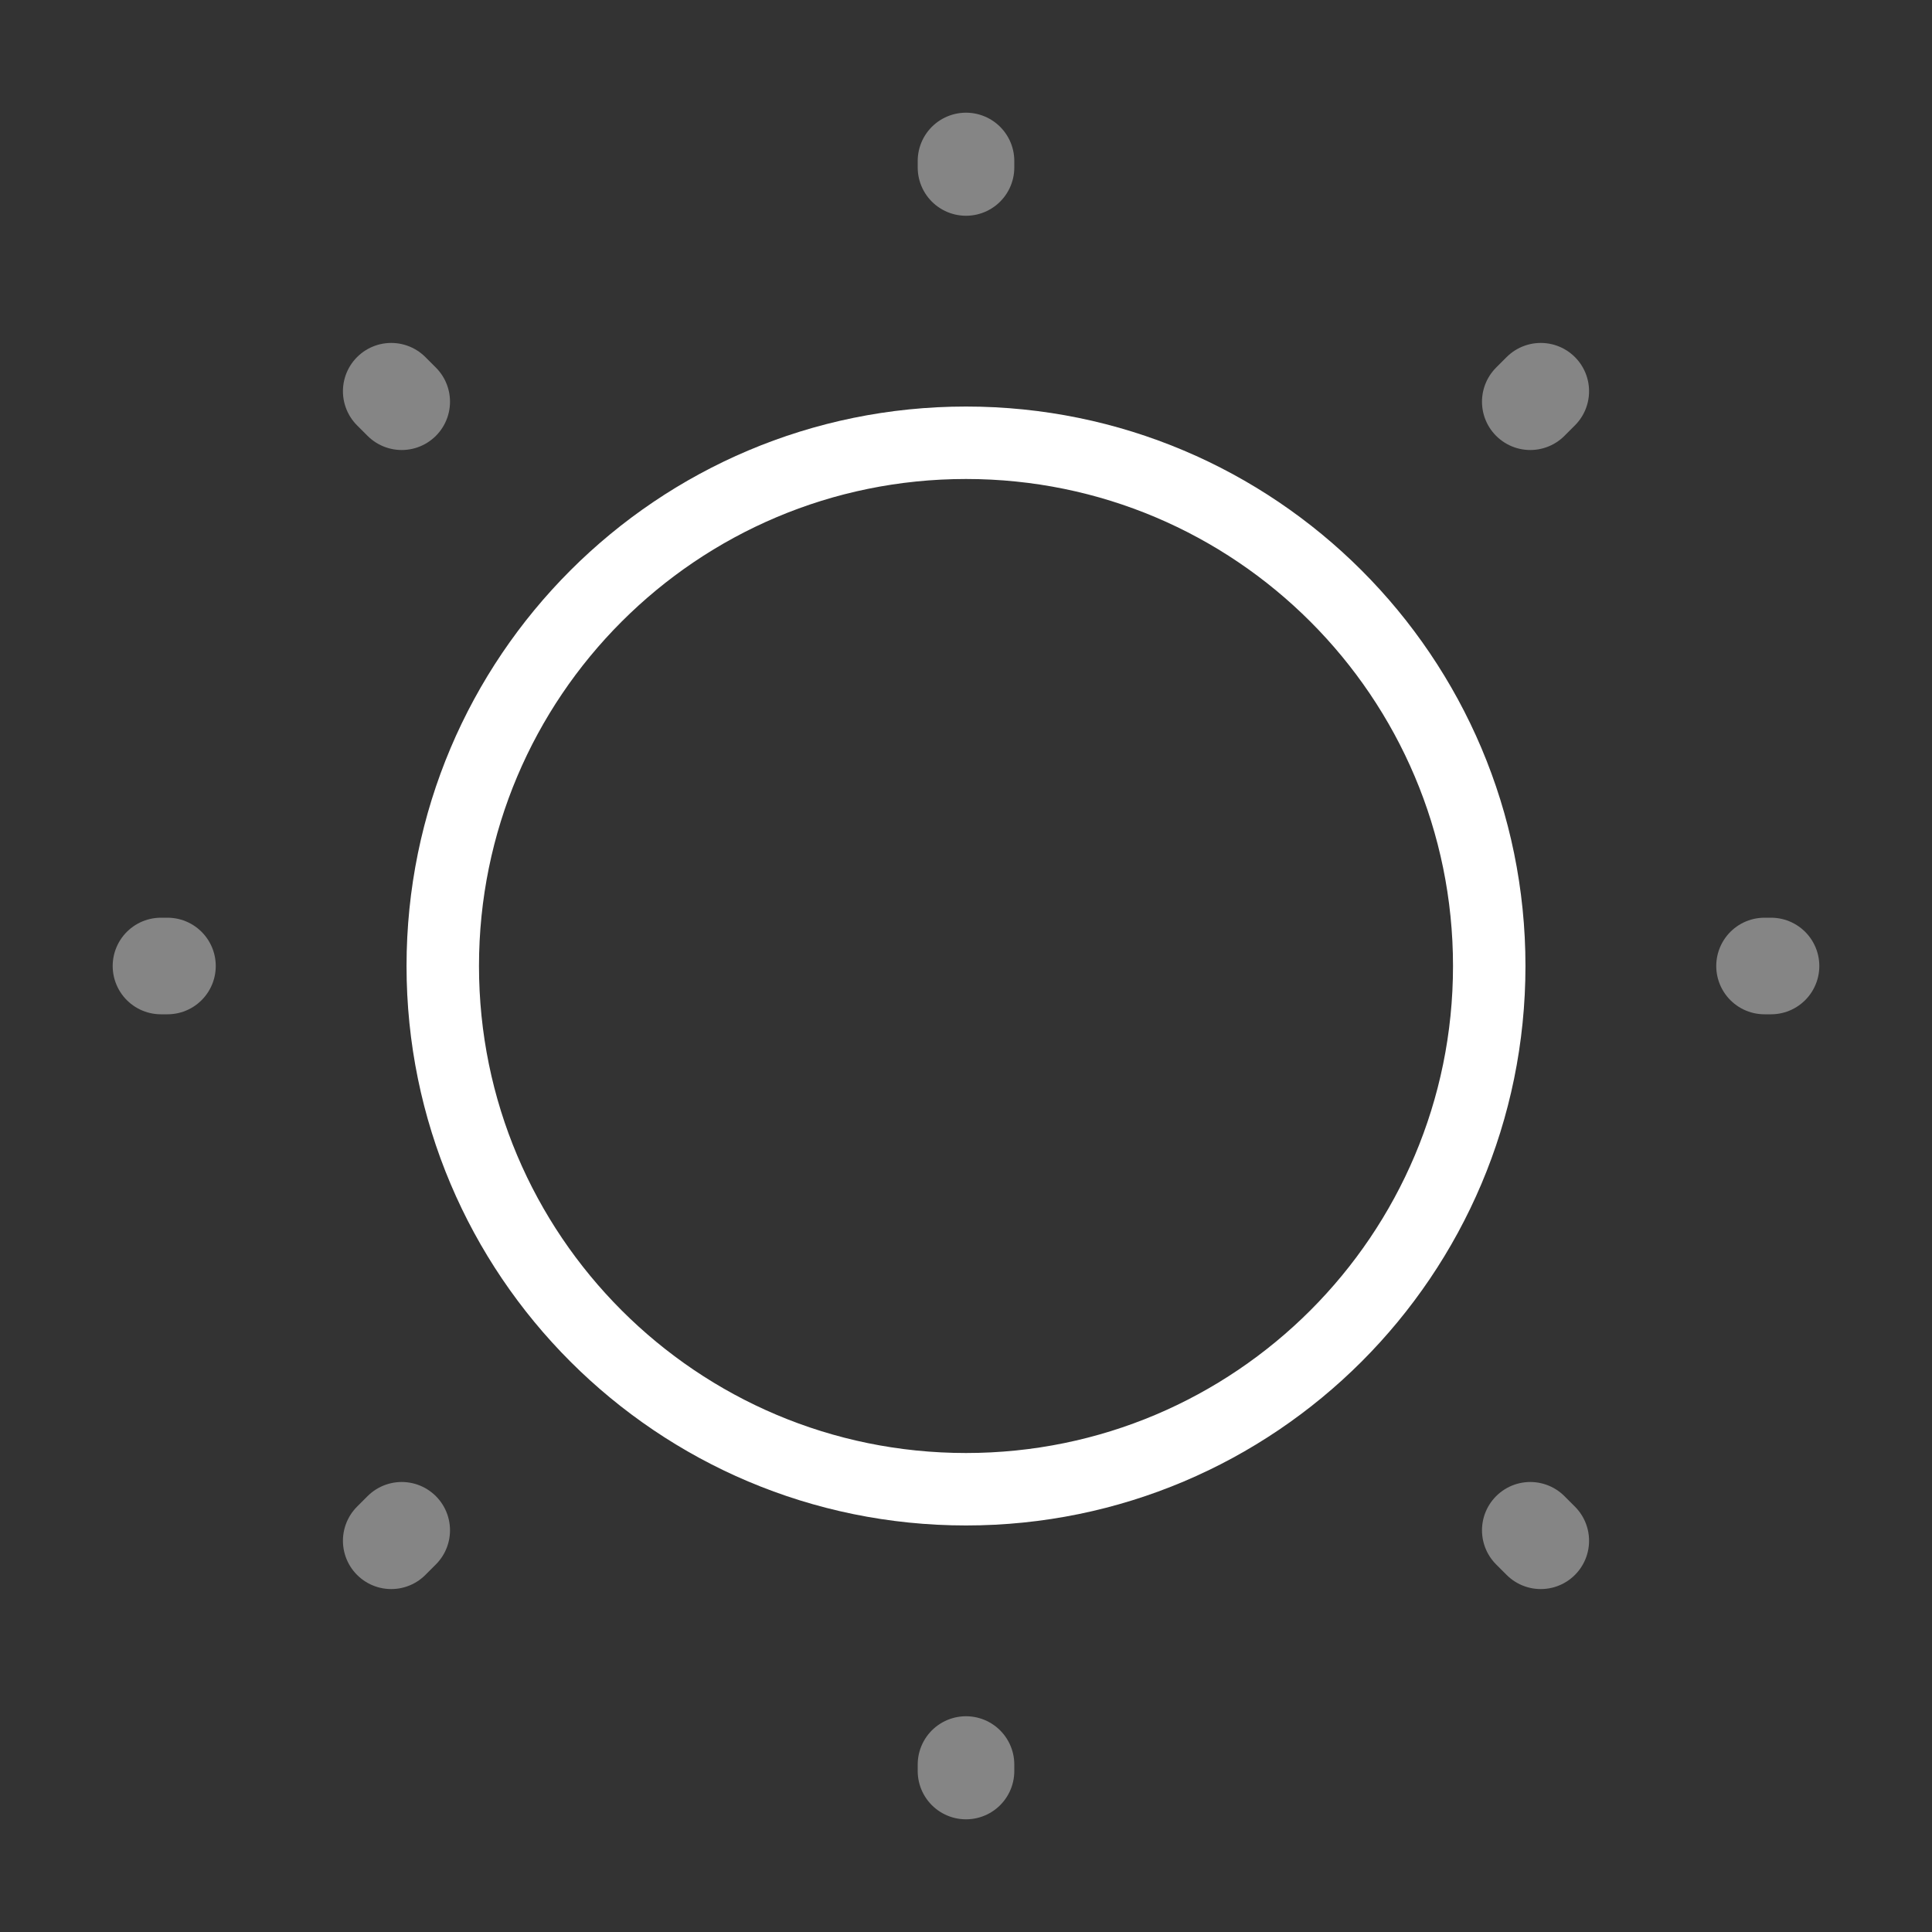 <?xml version="1.0" encoding="UTF-8"?> <svg xmlns="http://www.w3.org/2000/svg" width="40" height="40" viewBox="0 0 40 40" fill="none"><rect x="0" y="0" width="40" height="40" fill="#333333" stroke="none"/><path d="M20 30.833C25.983 30.833 30.833 25.983 30.833 20C30.833 14.017 25.983 9.167 20 9.167C14.017 9.167 9.167 14.017 9.167 20C9.167 25.983 14.017 30.833 20 30.833Z" stroke="white" stroke-width="1.5" stroke-linecap="round" stroke-linejoin="round"></path><path opacity="0.4" d="M31.9 31.9L31.683 31.683M31.683 8.317L31.9 8.1L31.683 8.317ZM8.1 31.9L8.317 31.683L8.1 31.9ZM20 3.467V3.333V3.467ZM20 36.667V36.533V36.667ZM3.467 20H3.333H3.467ZM36.667 20H36.533H36.667ZM8.317 8.317L8.1 8.1L8.317 8.317Z" stroke="white" stroke-width="2" stroke-linecap="round" stroke-linejoin="round"></path></svg> 